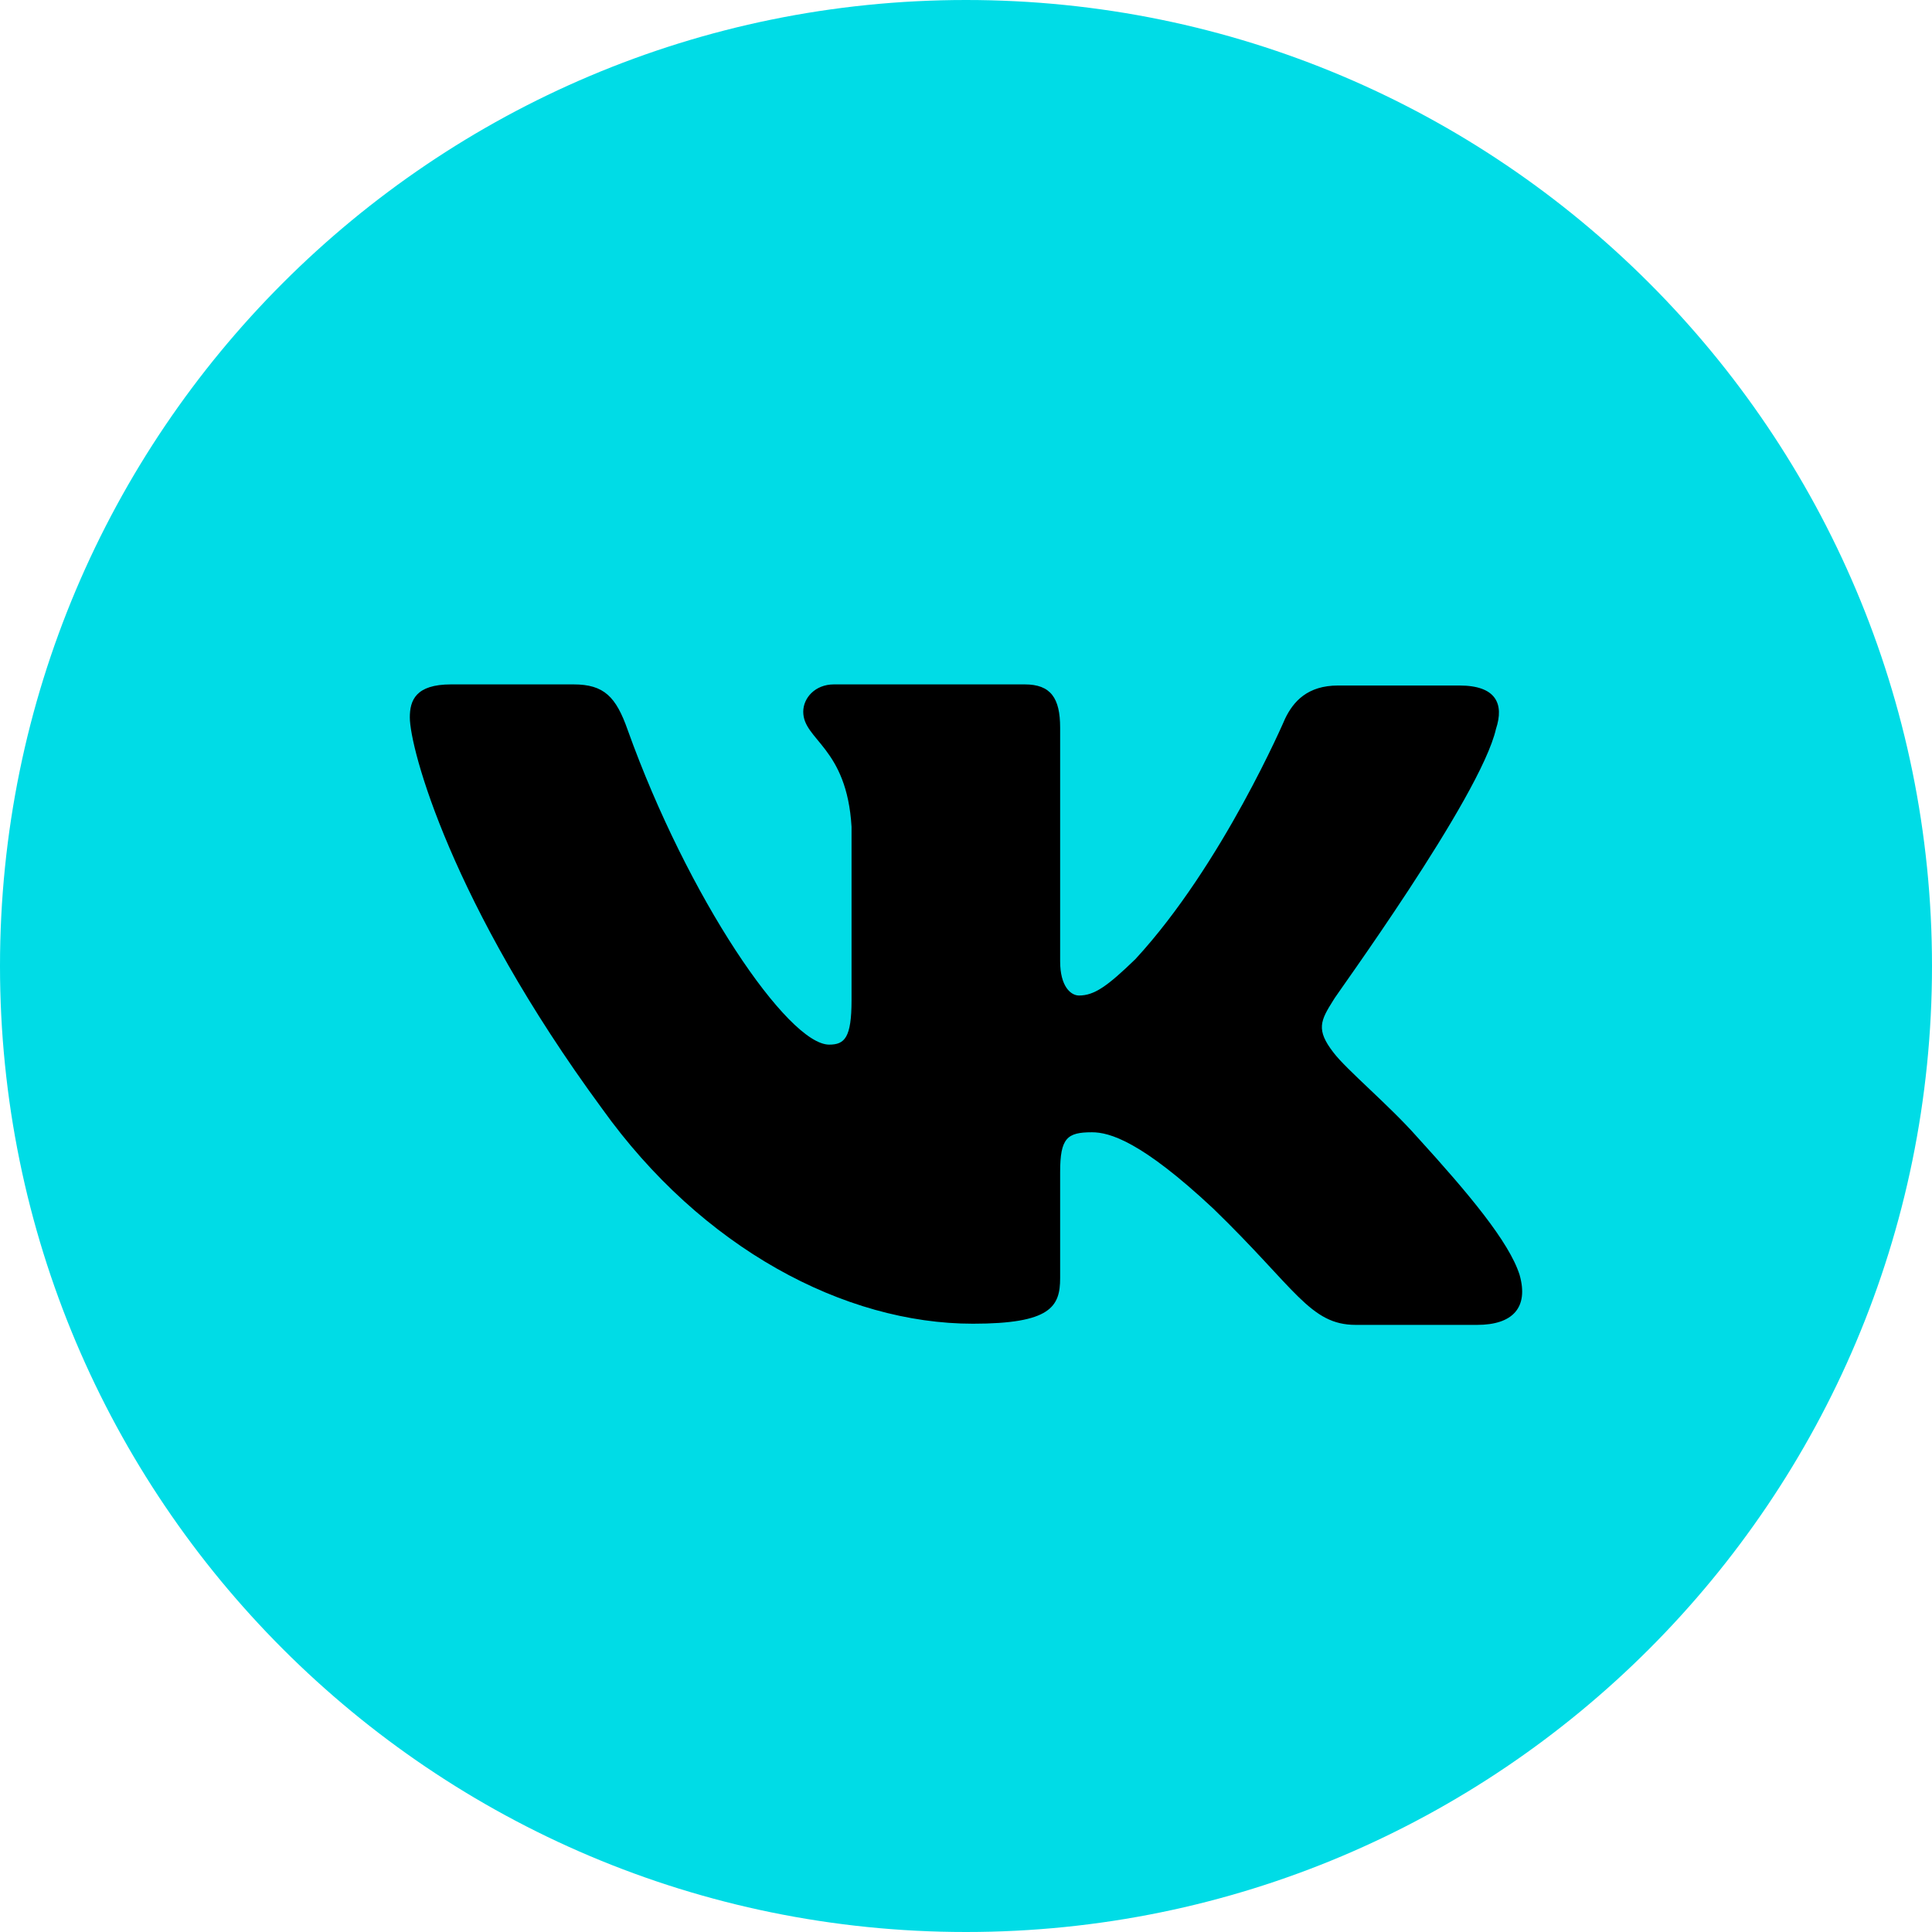 <?xml version="1.0" encoding="UTF-8"?> <svg xmlns="http://www.w3.org/2000/svg" width="33" height="33" viewBox="0 0 33 33" fill="none"><path d="M33 16.5C33 25.613 25.613 33 16.5 33C7.387 33 0 25.613 0 16.5C0 7.387 7.387 0 16.5 0C25.613 0 33 7.387 33 16.5Z" fill="#00DCE6"></path><path fill-rule="evenodd" clip-rule="evenodd" d="M25.553 12.449C25.694 12.021 25.553 11.709 24.929 11.709H22.856C22.333 11.709 22.092 11.982 21.951 12.274C21.951 12.274 20.885 14.766 19.395 16.381C18.913 16.848 18.691 17.004 18.43 17.004C18.289 17.004 18.108 16.848 18.108 16.42V12.429C18.108 11.923 17.947 11.69 17.504 11.69H14.244C13.922 11.69 13.72 11.923 13.72 12.157C13.72 12.643 14.465 12.76 14.545 14.123V17.084C14.545 17.726 14.427 17.843 14.163 17.843C13.459 17.843 11.748 15.332 10.722 12.47C10.523 11.904 10.32 11.69 9.797 11.69H7.704C7.101 11.69 7 11.962 7 12.254C7 12.78 7.704 15.427 10.28 18.931C11.99 21.324 14.425 22.61 16.618 22.61C17.947 22.61 18.108 22.318 18.108 21.831V20.021C18.108 19.437 18.228 19.34 18.651 19.34C18.953 19.34 19.496 19.495 20.724 20.644C22.132 22.007 22.373 22.63 23.158 22.63H25.231C25.835 22.63 26.116 22.337 25.955 21.773C25.774 21.209 25.09 20.391 24.204 19.418C23.722 18.873 22.997 18.27 22.776 17.977C22.474 17.588 22.555 17.432 22.776 17.082C22.756 17.082 25.291 13.617 25.553 12.448" fill="black"></path></svg> 
